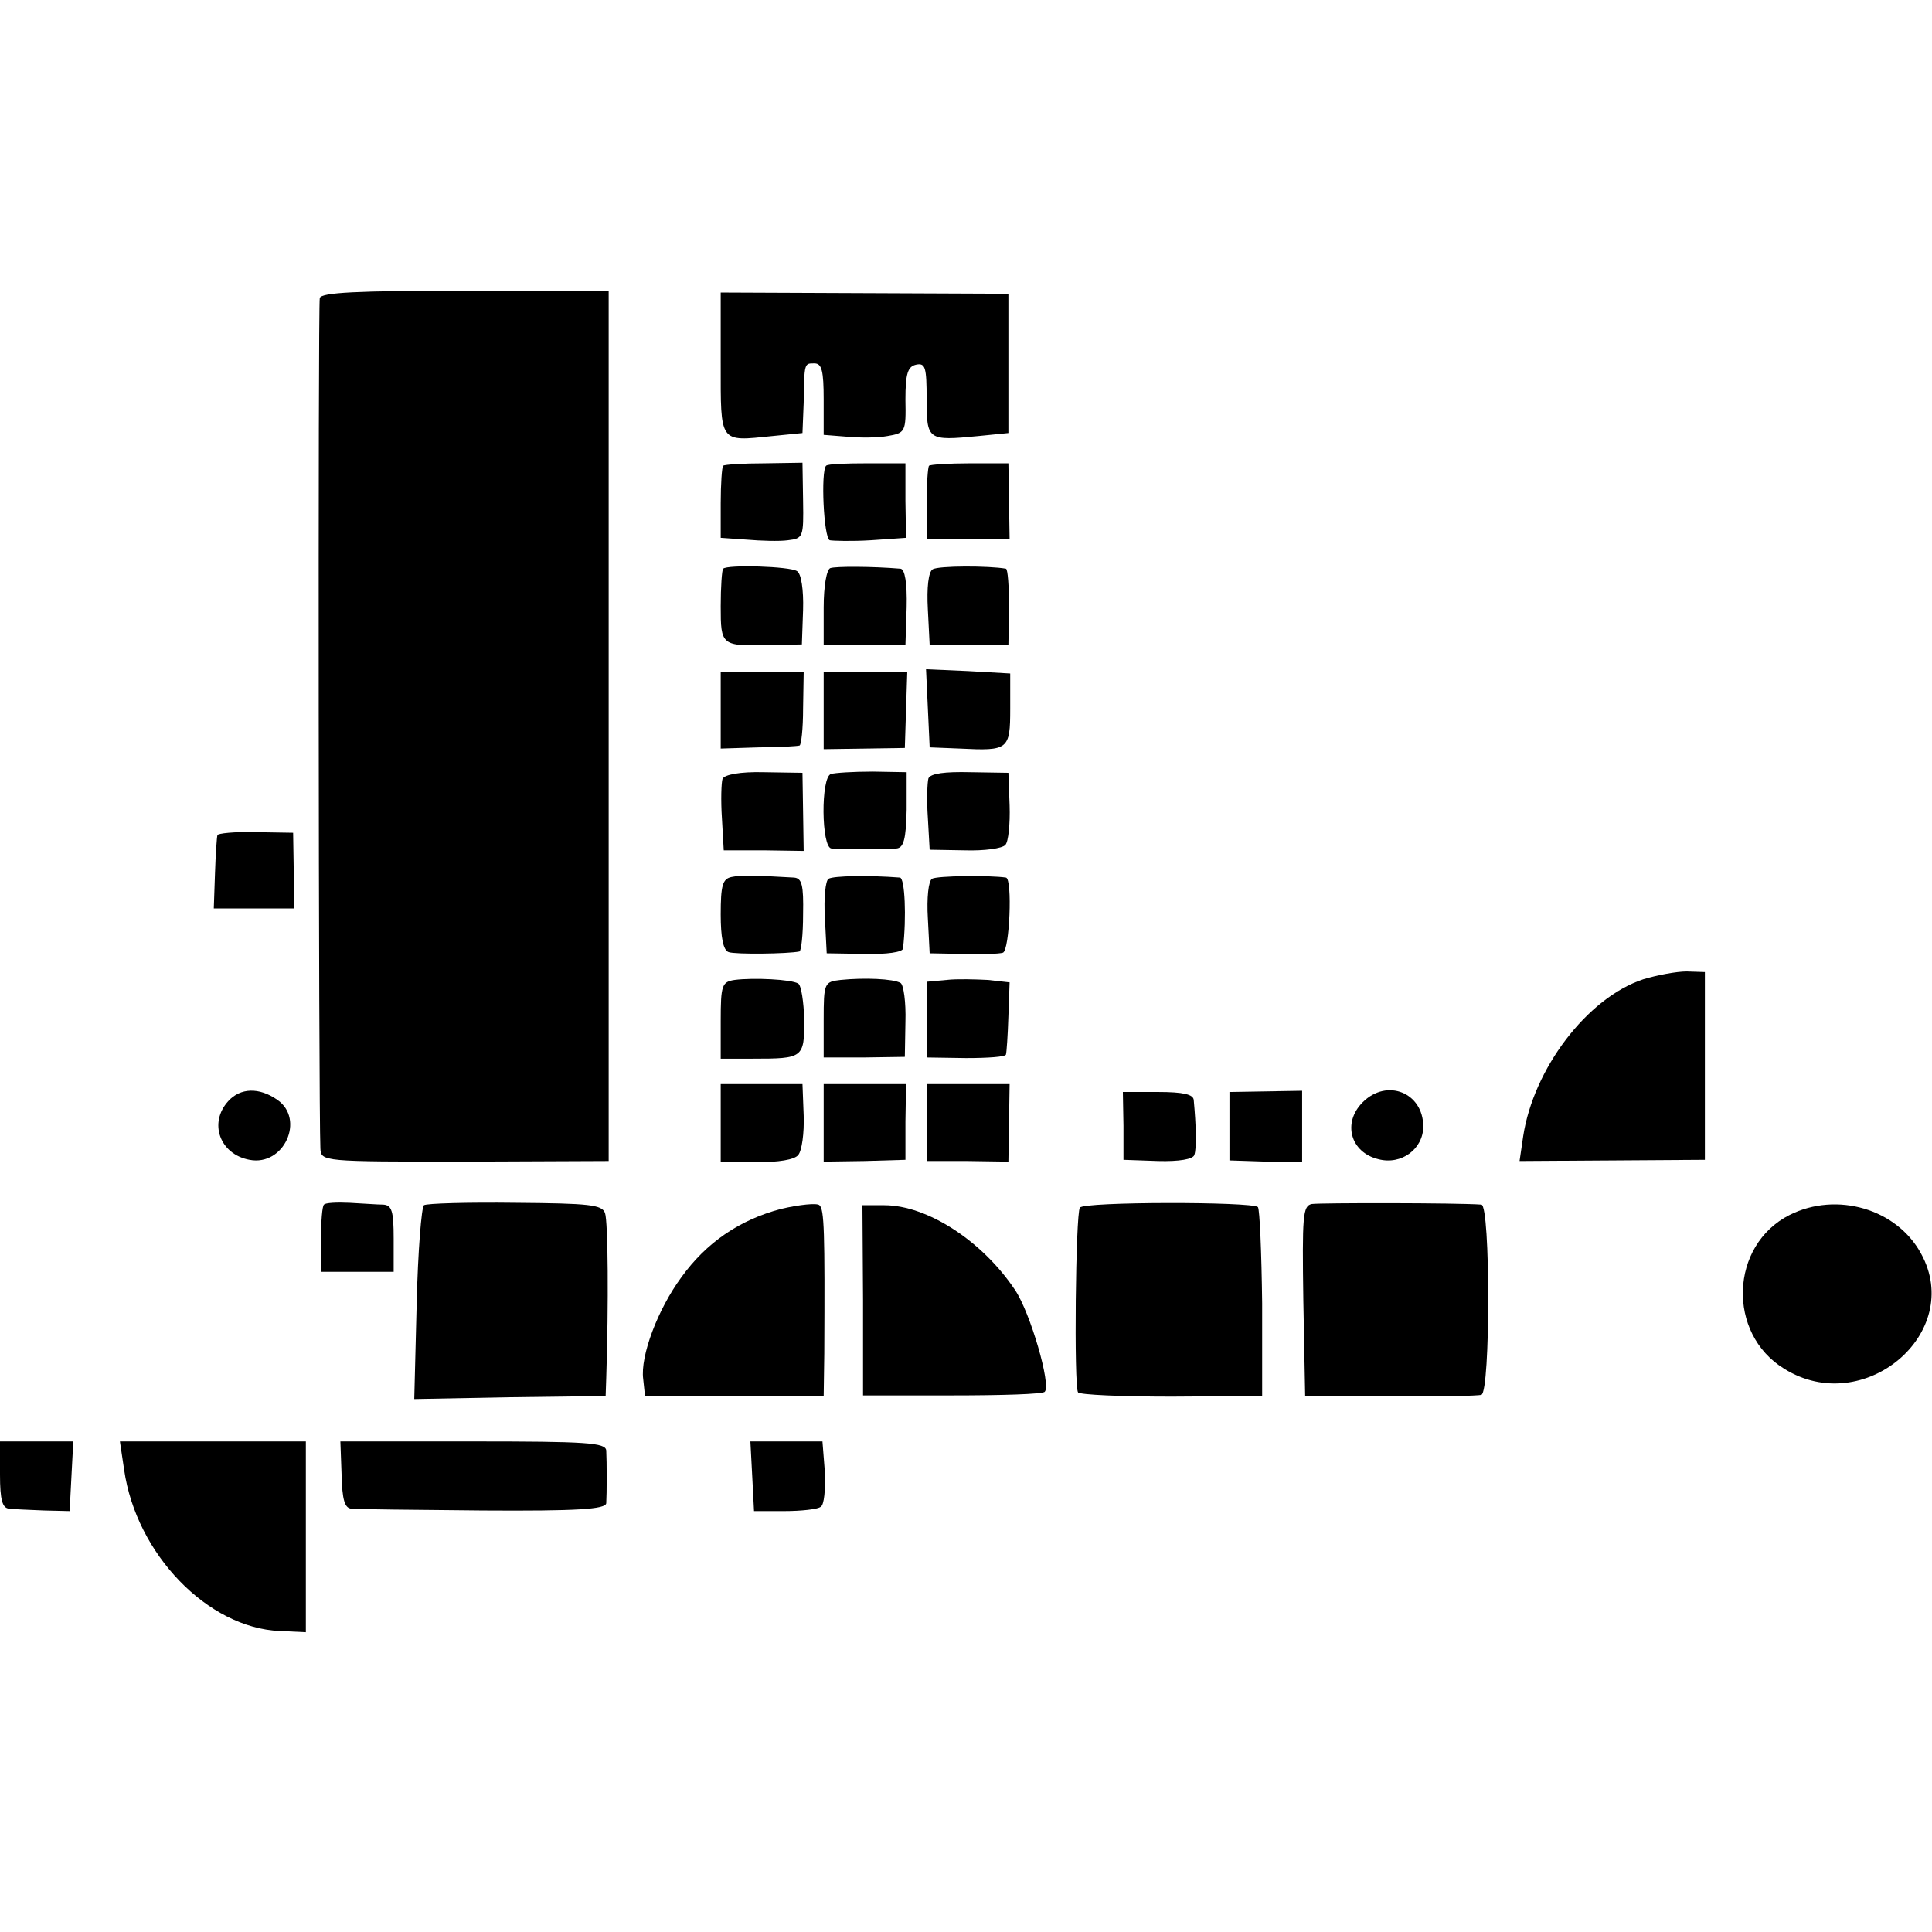 <?xml version="1.0" standalone="no"?>
<!DOCTYPE svg PUBLIC "-//W3C//DTD SVG 20010904//EN"
 "http://www.w3.org/TR/2001/REC-SVG-20010904/DTD/svg10.dtd">
<svg version="1.0" xmlns="http://www.w3.org/2000/svg"
 width="319pt" height="319pt" viewBox="0 0 319 319"
 preserveAspectRatio="xMidYMid meet">
<g transform="translate(0,319) scale(0.1,-0.1)"
fill="#000000" stroke="none">
<path d="M528 2698 c-3 -11 -2 -1336 1 -1404 1 -22 3 -22 239 -22 l237 1 0
718 0 719 -236 0 c-181 0 -238 -3 -241 -12z"/>
<path d="M1190 2590 c0 -133 -3 -129 85 -120 l50 5 2 50 c1 67 1 65 18 65 12
0 15 -13 15 -59 l0 -59 38 -3 c20 -2 51 -2 67 1 30 5 31 7 30 60 0 44 4 55 18
58 15 3 17 -5 17 -57 0 -68 2 -69 85 -61 l50 5 0 115 0 115 -237 1 -238 1 0
-117z"/>
<path d="M1194 2421 c-2 -2 -4 -30 -4 -62 l0 -57 43 -3 c23 -2 54 -3 68 -1 25
3 26 5 25 65 l-1 63 -63 -1 c-35 0 -66 -2 -68 -4z"/>
<path d="M1364 2421 c-9 -9 -4 -119 6 -123 5 -1 36 -2 68 0 l58 4 -1 61 0 62
-63 0 c-35 0 -65 -1 -68 -4z"/>
<path d="M1534 2421 c-2 -2 -4 -31 -4 -63 l0 -58 68 0 69 0 -1 63 -1 62 -63 0
c-35 0 -66 -2 -68 -4z"/>
<path d="M1194 2251 c-2 -2 -4 -30 -4 -62 0 -65 1 -66 80 -64 l54 1 2 57 c1
33 -3 60 -10 64 -12 8 -115 11 -122 4z"/>
<path d="M1371 2252 c-6 -2 -11 -29 -11 -65 l0 -62 68 0 67 0 2 62 c1 41 -3
63 -10 64 -48 4 -107 4 -116 1z"/>
<path d="M1540 2250 c-7 -4 -10 -30 -8 -66 l3 -59 65 0 65 0 1 63 c0 34 -2 62
-5 63 -28 5 -112 5 -121 -1z"/>
<path d="M1532 2021 l3 -65 50 -2 c80 -4 83 -2 83 66 l0 58 -70 4 -69 3 3 -64z"/>
<path d="M1190 2017 l0 -63 63 2 c34 0 64 2 67 3 3 0 6 28 6 61 l1 60 -69 0
-68 0 0 -63z"/>
<path d="M1360 2017 l0 -64 67 1 67 1 2 63 2 62 -69 0 -69 0 0 -63z"/>
<path d="M1193 1904 c-2 -6 -3 -35 -1 -65 l3 -53 66 0 66 -1 -1 65 -1 64 -64
1 c-39 1 -65 -4 -68 -11z"/>
<path d="M1372 1912 c-17 -5 -16 -122 1 -123 15 -1 86 -1 107 0 12 1 16 15 17
64 l0 62 -56 1 c-32 0 -63 -2 -69 -4z"/>
<path d="M1533 1905 c-2 -7 -3 -36 -1 -65 l3 -53 58 -1 c32 -1 62 3 67 9 5 5
8 35 7 65 l-2 54 -63 1 c-42 1 -65 -2 -69 -10z"/>
<path d="M359 1811 c-1 -3 -3 -32 -4 -63 l-2 -58 66 0 67 0 -1 62 -1 63 -62 1
c-34 1 -63 -2 -63 -5z"/>
<path d="M1208 1742 c-15 -3 -18 -14 -18 -62 0 -37 4 -59 13 -62 10 -4 98 -3
117 1 3 1 6 28 6 61 1 49 -2 60 -15 61 -68 4 -88 4 -103 1z"/>
<path d="M1368 1739 c-5 -3 -8 -32 -6 -64 l3 -59 63 -1 c36 -1 63 3 63 9 6 52
3 116 -5 117 -51 4 -110 3 -118 -2z"/>
<path d="M1539 1739 c-6 -3 -9 -32 -7 -65 l3 -58 55 -1 c30 -1 60 0 66 2 11 4
16 122 5 124 -27 4 -115 3 -122 -2z"/>
<path d="M2713 1573 c-93 -31 -181 -148 -198 -259 l-6 -41 153 1 153 1 0 155
0 155 -30 1 c-17 0 -49 -6 -72 -13z"/>
<path d="M1213 1572 c-21 -3 -23 -9 -23 -67 l0 -63 53 0 c83 0 85 1 85 64 -1
30 -5 57 -10 60 -11 7 -74 10 -105 6z"/>
<path d="M1388 1572 c-27 -3 -28 -5 -28 -66 l0 -62 67 0 67 1 1 58 c1 32 -3
61 -8 64 -12 7 -60 9 -99 5z"/>
<path d="M1563 1572 l-33 -3 0 -63 0 -62 65 -1 c36 0 66 2 66 6 1 3 3 31 4 63
l2 56 -36 4 c-20 1 -51 2 -68 0z"/>
<path d="M1190 1336 l0 -64 59 -1 c36 0 63 4 69 12 6 7 10 36 9 65 l-2 52 -67
0 -68 0 0 -64z"/>
<path d="M1360 1336 l0 -64 68 1 67 2 0 63 1 62 -68 0 -68 0 0 -64z"/>
<path d="M1530 1337 l0 -64 68 0 67 -1 1 64 1 64 -68 0 -69 0 0 -63z"/>
<path d="M377 1372 c-33 -36 -14 -88 35 -97 57 -11 92 67 46 99 -30 21 -61 20
-81 -2z"/>
<path d="M1855 1331 l0 -56 57 -2 c35 -1 58 3 60 10 4 11 3 48 -1 91 -1 9 -17
13 -59 13 l-58 0 1 -56z"/>
<path d="M2030 1330 l0 -56 60 -2 60 -1 0 59 0 59 -60 -1 -60 -1 0 -57z"/>
<path d="M2250 1370 c-34 -34 -20 -83 26 -94 38 -10 74 17 74 54 0 56 -60 80
-100 40z"/>
<path d="M535 1201 c-3 -2 -5 -28 -5 -58 l0 -53 60 0 60 0 0 55 c0 45 -3 55
-17 56 -10 0 -35 2 -56 3 -21 1 -40 0 -42 -3z"/>
<path d="M700 1200 c-4 -3 -10 -76 -12 -162 l-4 -158 158 3 158 2 1 30 c4 122
3 258 -2 272 -5 14 -26 16 -148 17 -79 1 -147 -1 -151 -4z"/>
<path d="M1290 1194 c-69 -18 -124 -56 -165 -113 -39 -53 -68 -130 -63 -168
l3 -28 148 0 147 0 1 70 c1 203 0 238 -8 245 -4 4 -33 1 -63 -6z"/>
<path d="M1783 1196 c-7 -11 -10 -295 -3 -305 3 -4 72 -7 155 -7 l149 1 0 153
c-1 84 -4 155 -7 159 -10 9 -288 9 -294 -1z"/>
<path d="M2166 1202 c-15 -3 -16 -19 -14 -160 l3 -157 140 0 c77 -1 145 0 151
2 15 5 15 313 0 314 -40 3 -266 3 -280 1z"/>
<path d="M1425 1043 l0 -157 147 0 c81 0 150 2 153 6 11 11 -24 131 -49 168
-54 81 -145 140 -216 140 l-36 0 1 -157z"/>
<path d="M2955 1184 c-99 -50 -104 -196 -9 -254 131 -82 298 59 226 190 -40
74 -139 103 -217 64z"/>
<path d="M0 755 c0 -42 4 -55 15 -56 8 -1 34 -2 58 -3 l42 -1 3 58 3 57 -61 0
-60 0 0 -55z"/>
<path d="M205 763 c20 -139 138 -261 257 -266 l43 -2 0 158 0 157 -154 0 -153
0 7 -47z"/>
<path d="M564 755 c1 -41 5 -55 16 -56 8 -1 106 -2 217 -3 156 -1 203 2 204
12 1 16 1 68 0 87 -1 13 -32 15 -220 15 l-219 0 2 -55z"/>
<path d="M1242 753 l3 -58 50 0 c28 0 55 3 60 7 6 3 8 29 7 57 l-4 51 -59 0
-60 0 3 -57z"/>
</g>
</svg>
